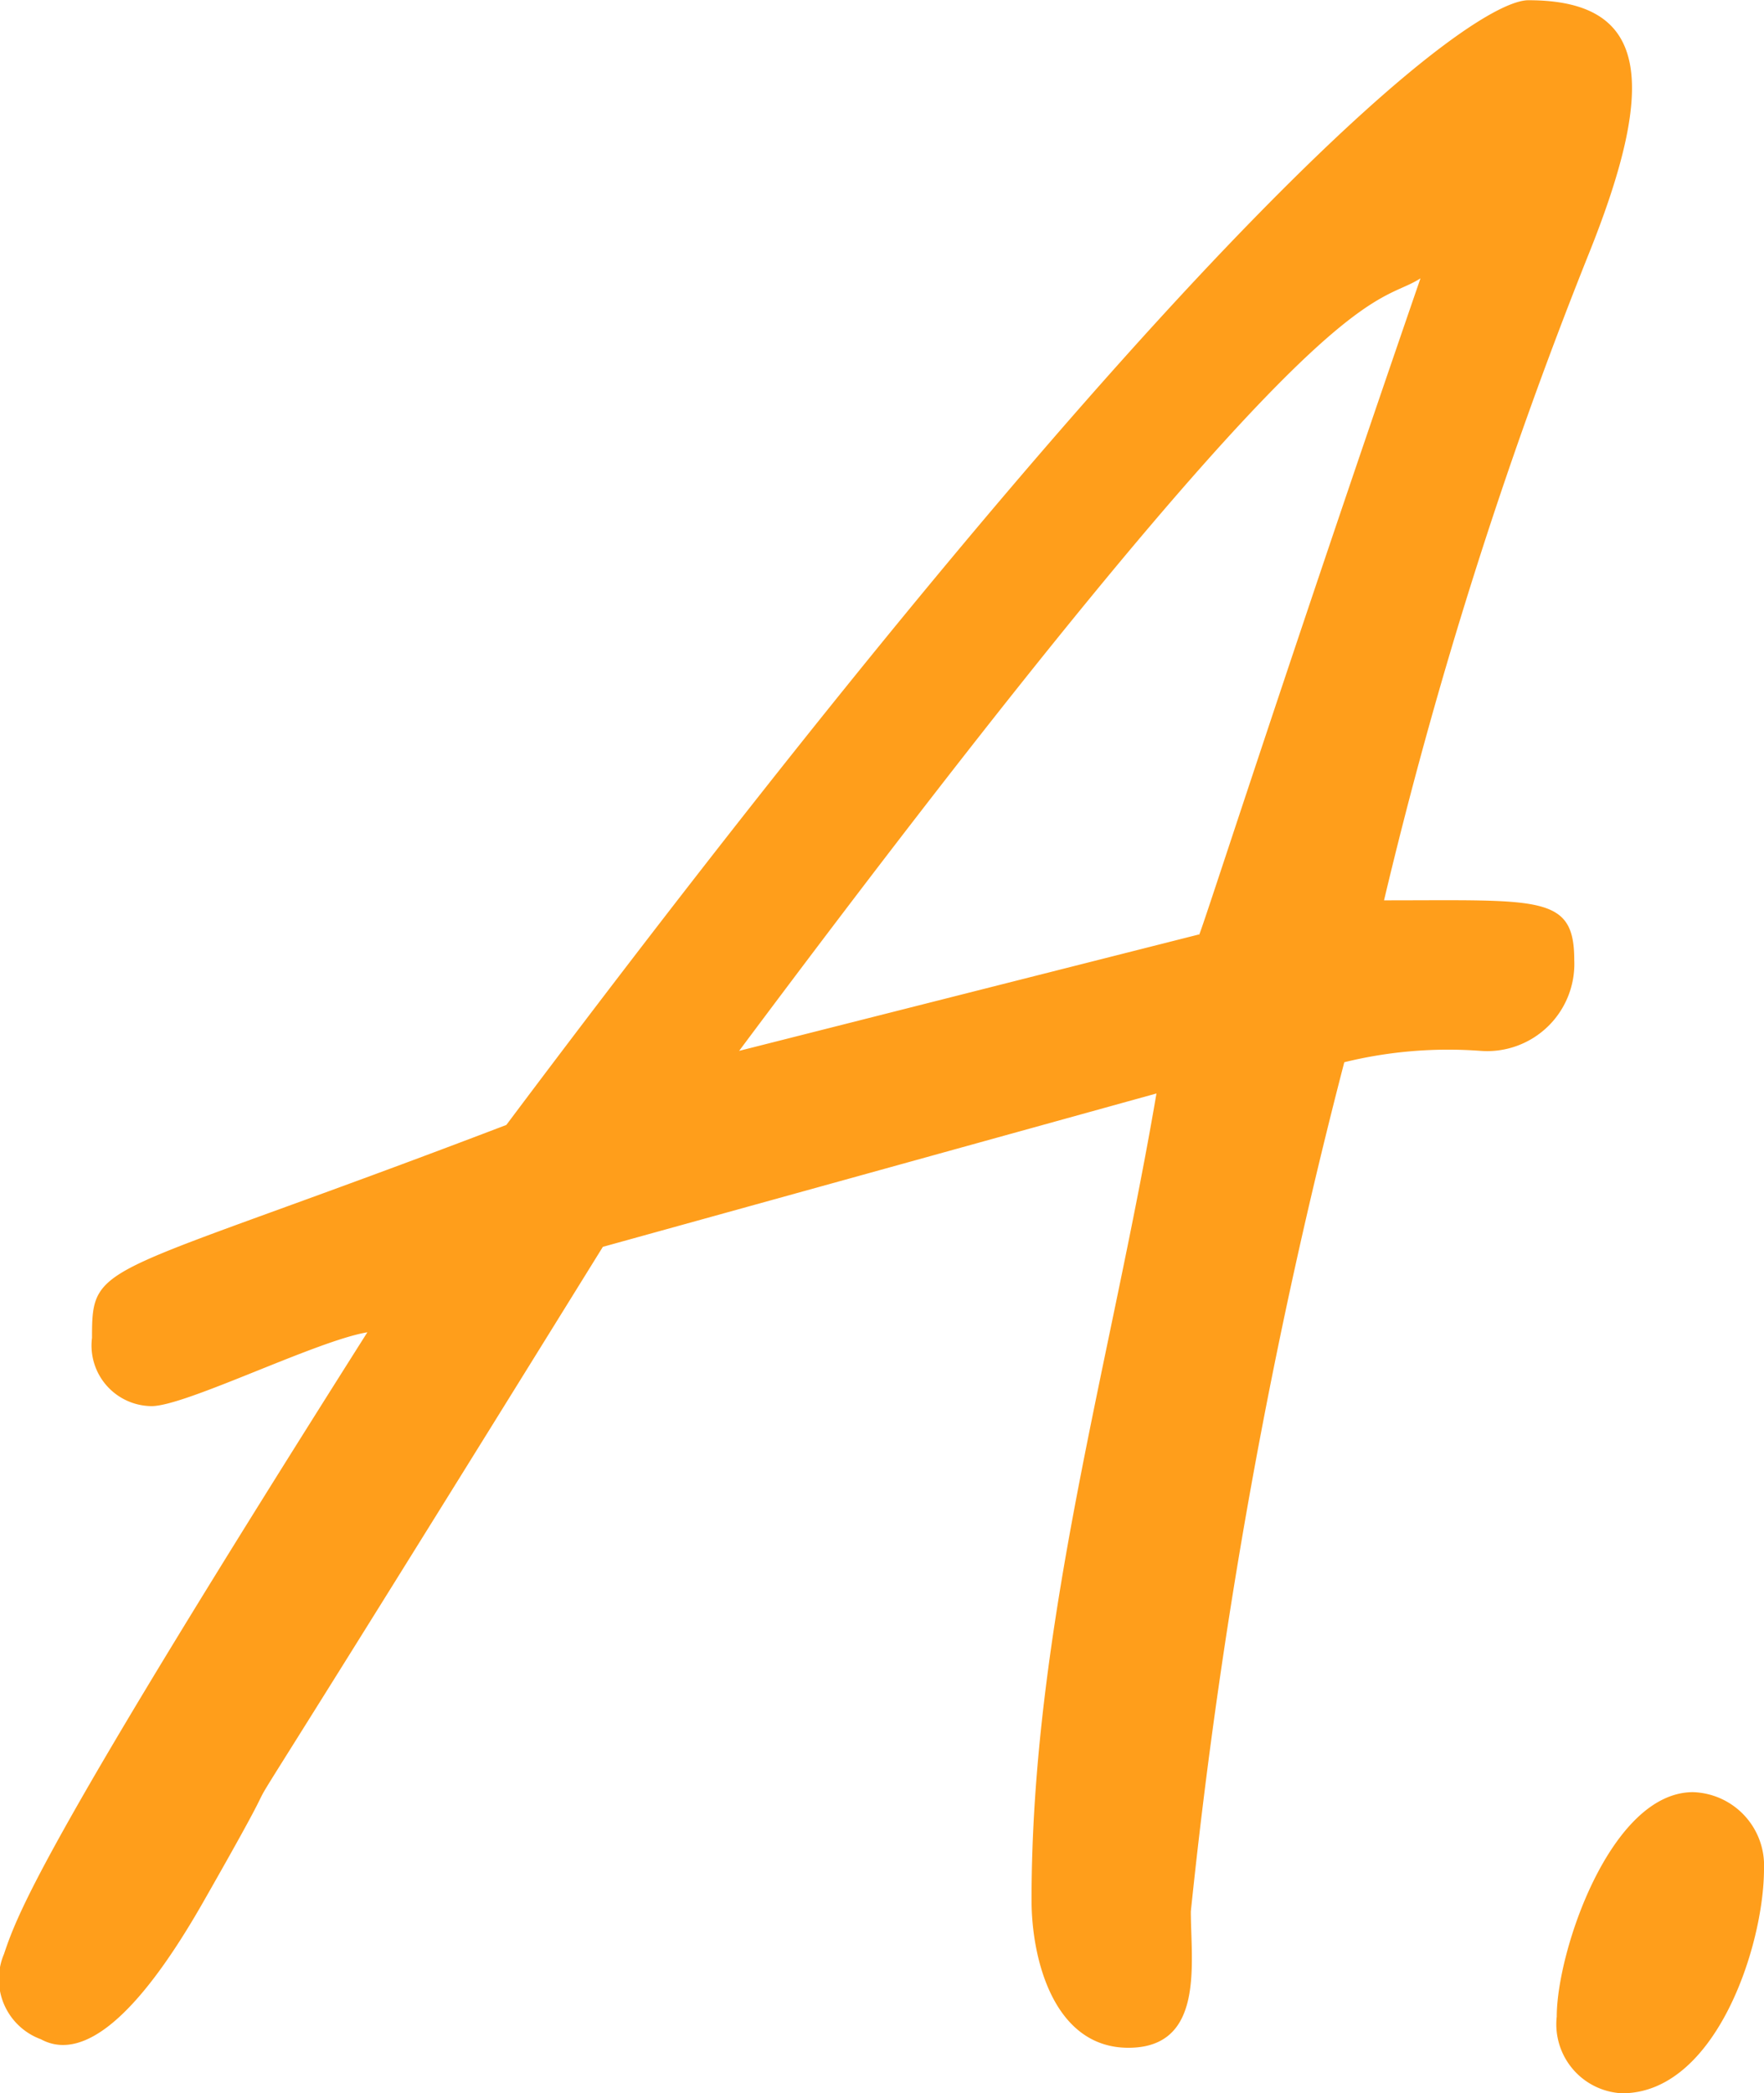 <svg xmlns="http://www.w3.org/2000/svg" width="22.99" height="27.269"><path data-name="パス 2128" d="M15.072 14.245c-.592 3.478-1.628 6.956-1.628 10.508 0 .78.296 1.924 1.262 1.924 1 0 .814-1.11.814-1.776a74.521 74.521 0 012-11.063 5.683 5.683 0 011.776-.148 1.136 1.136 0 001.221-1.184c0-.851-.444-.777-2.479-.777a59.892 59.892 0 012.658-8.396c.925-2.294.777-3.33-.777-3.33-.7 0-4.218 2.516-13.32 14.652-5.328 2.035-5.4 1.739-5.4 2.775a.789.789 0 00.777.888c.444 0 2.146-.851 2.812-.962-4.218 6.66-4.551 7.548-4.736 8.1a.834.834 0 00.481 1.11c.407.222 1.073.037 2.109-1.776 1.922-3.367-1.297 1.961 5.215-8.547zm-5.439-.555c7.733-10.357 8.251-9.657 8.88-10.064-1.887 5.476-2.923 8.732-2.886 8.547zm12.432 9.657c-1.073 0-1.776 2.072-1.776 2.923a.9.9 0 00.851 1c1.221 0 1.85-1.924 1.85-2.923a.956.956 0 00-.925-1z" fill="#ff9e1b"/></svg>